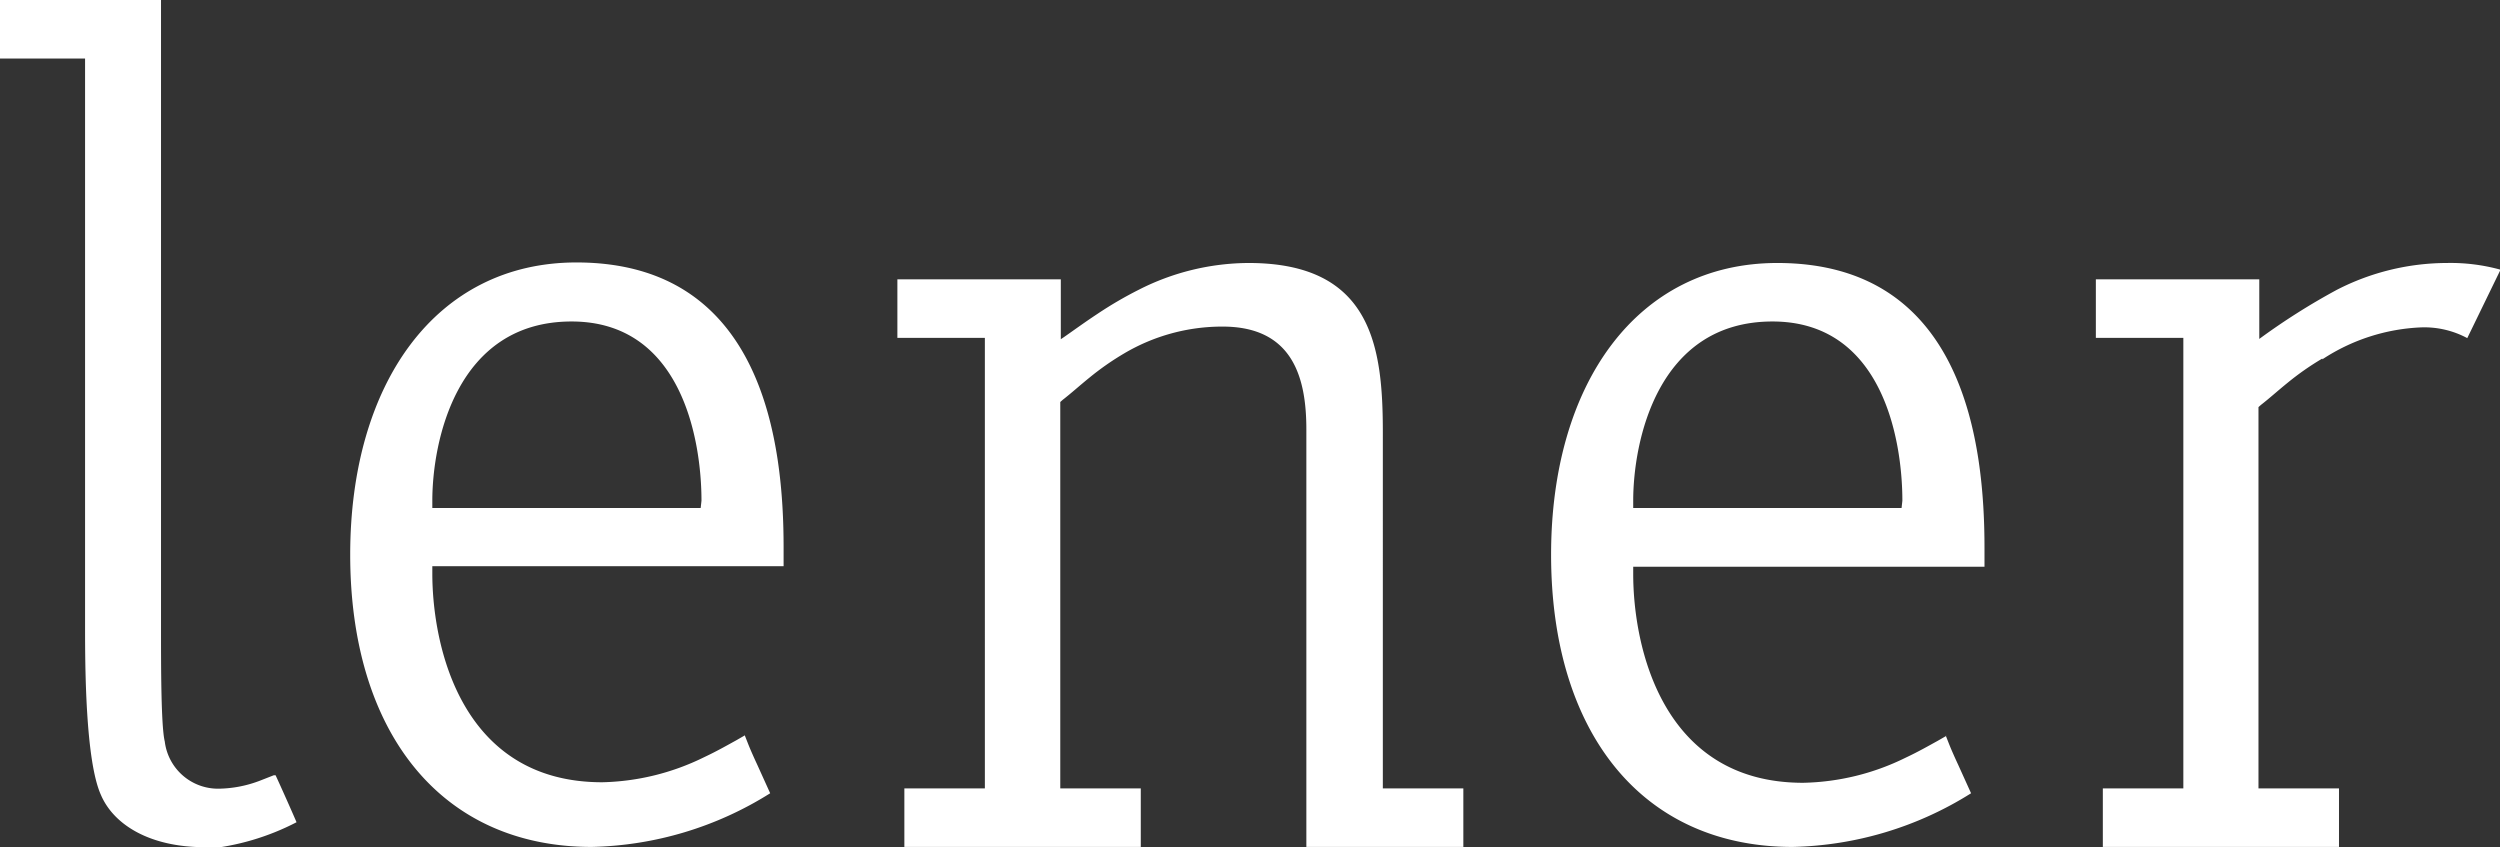 <svg xmlns="http://www.w3.org/2000/svg" viewBox="0 0 93.16 31.57"><rect x="0" y="0" width="93.16" height="31.57" fill="#333333" stroke="none"/><defs><style>.cls-1{fill:#fff;}</style></defs><title>Recurso 1</title><g id="Capa_2" data-name="Capa 2"><g id="Capa_1-2" data-name="Capa 1"><path class="cls-1" d="M48.68,16c0-1.92-.5-3.83-3.12-3.83a7.18,7.18,0,0,0-3.67,1,10.31,10.31,0,0,0-1.29.9c-.37.3-.69.59-1,.83l-.09.08V29.38h3v2.18H33.7V29.38h3V12.59H33.44V10.41h6.09v2.23l.12-.08c.36-.25.77-.55,1.24-.86a14.51,14.51,0,0,1,1.54-.9,9.08,9.08,0,0,1,4.1-1c4.61,0,5,3.15,5,6.32V29.38h3v2.18H48.68Zm37.86-2.64a10.3,10.3,0,0,0-1.29.9c-.37.3-.69.59-1,.83l-.09.08V29.38h3v2.18H78.36V29.38h3V12.59H78.1V10.41h6.09v2.22a24.83,24.83,0,0,1,2.89-1.83,9,9,0,0,1,4.1-1,7,7,0,0,1,2,.25L91.94,12.6a3.38,3.38,0,0,0-1.73-.4,7.24,7.24,0,0,0-3.67,1.19m-60.4,5.27c0-2.25-.73-6.68-4.84-6.68-4.31,0-5.19,4.5-5.19,6.68v.27h10Zm1.62,8.76.11.28c.09.23.22.52.35.8l.48,1.06a13,13,0,0,1-6.65,2c-5.65,0-9-4.31-9-10.89,0-6.38,3.19-10.89,8.43-10.89,7,0,7.72,6.8,7.72,10.62,0,.3,0,.53,0,.7H16.11v.27c0,2.68,1.06,7.78,6.33,7.78a9,9,0,0,0,3.79-.93c.49-.23.89-.46,1.2-.63l.33-.19M7.64,31.57c-2.08,0-3.41-.85-3.88-1.95-.58-1.29-.59-4.82-.59-6.26V2.18H0V0H6V23.45c0,1.35,0,3.62.14,4.18a2,2,0,0,0,2,1.76,4.46,4.46,0,0,0,1.55-.3l.51-.2.07,0c.19.41.61,1.35.78,1.75a9.25,9.25,0,0,1-3.4,1M70.89,18.66c0-2.25-.73-6.68-4.84-6.68-4.31,0-5.19,4.5-5.19,6.68v.27h10Zm1.62,8.76.11.28c.09.23.22.52.35.8l.48,1.06a13,13,0,0,1-6.65,2c-5.65,0-9-4.31-9-10.89C57.8,14.3,61,9.8,66.23,9.8c7,0,7.72,6.8,7.72,10.62,0,.3,0,.53,0,.7H60.86v.27c0,2.68,1.06,7.78,6.33,7.78A9,9,0,0,0,71,28.24c.49-.23.89-.46,1.2-.63l.33-.19"/></g></g></svg>